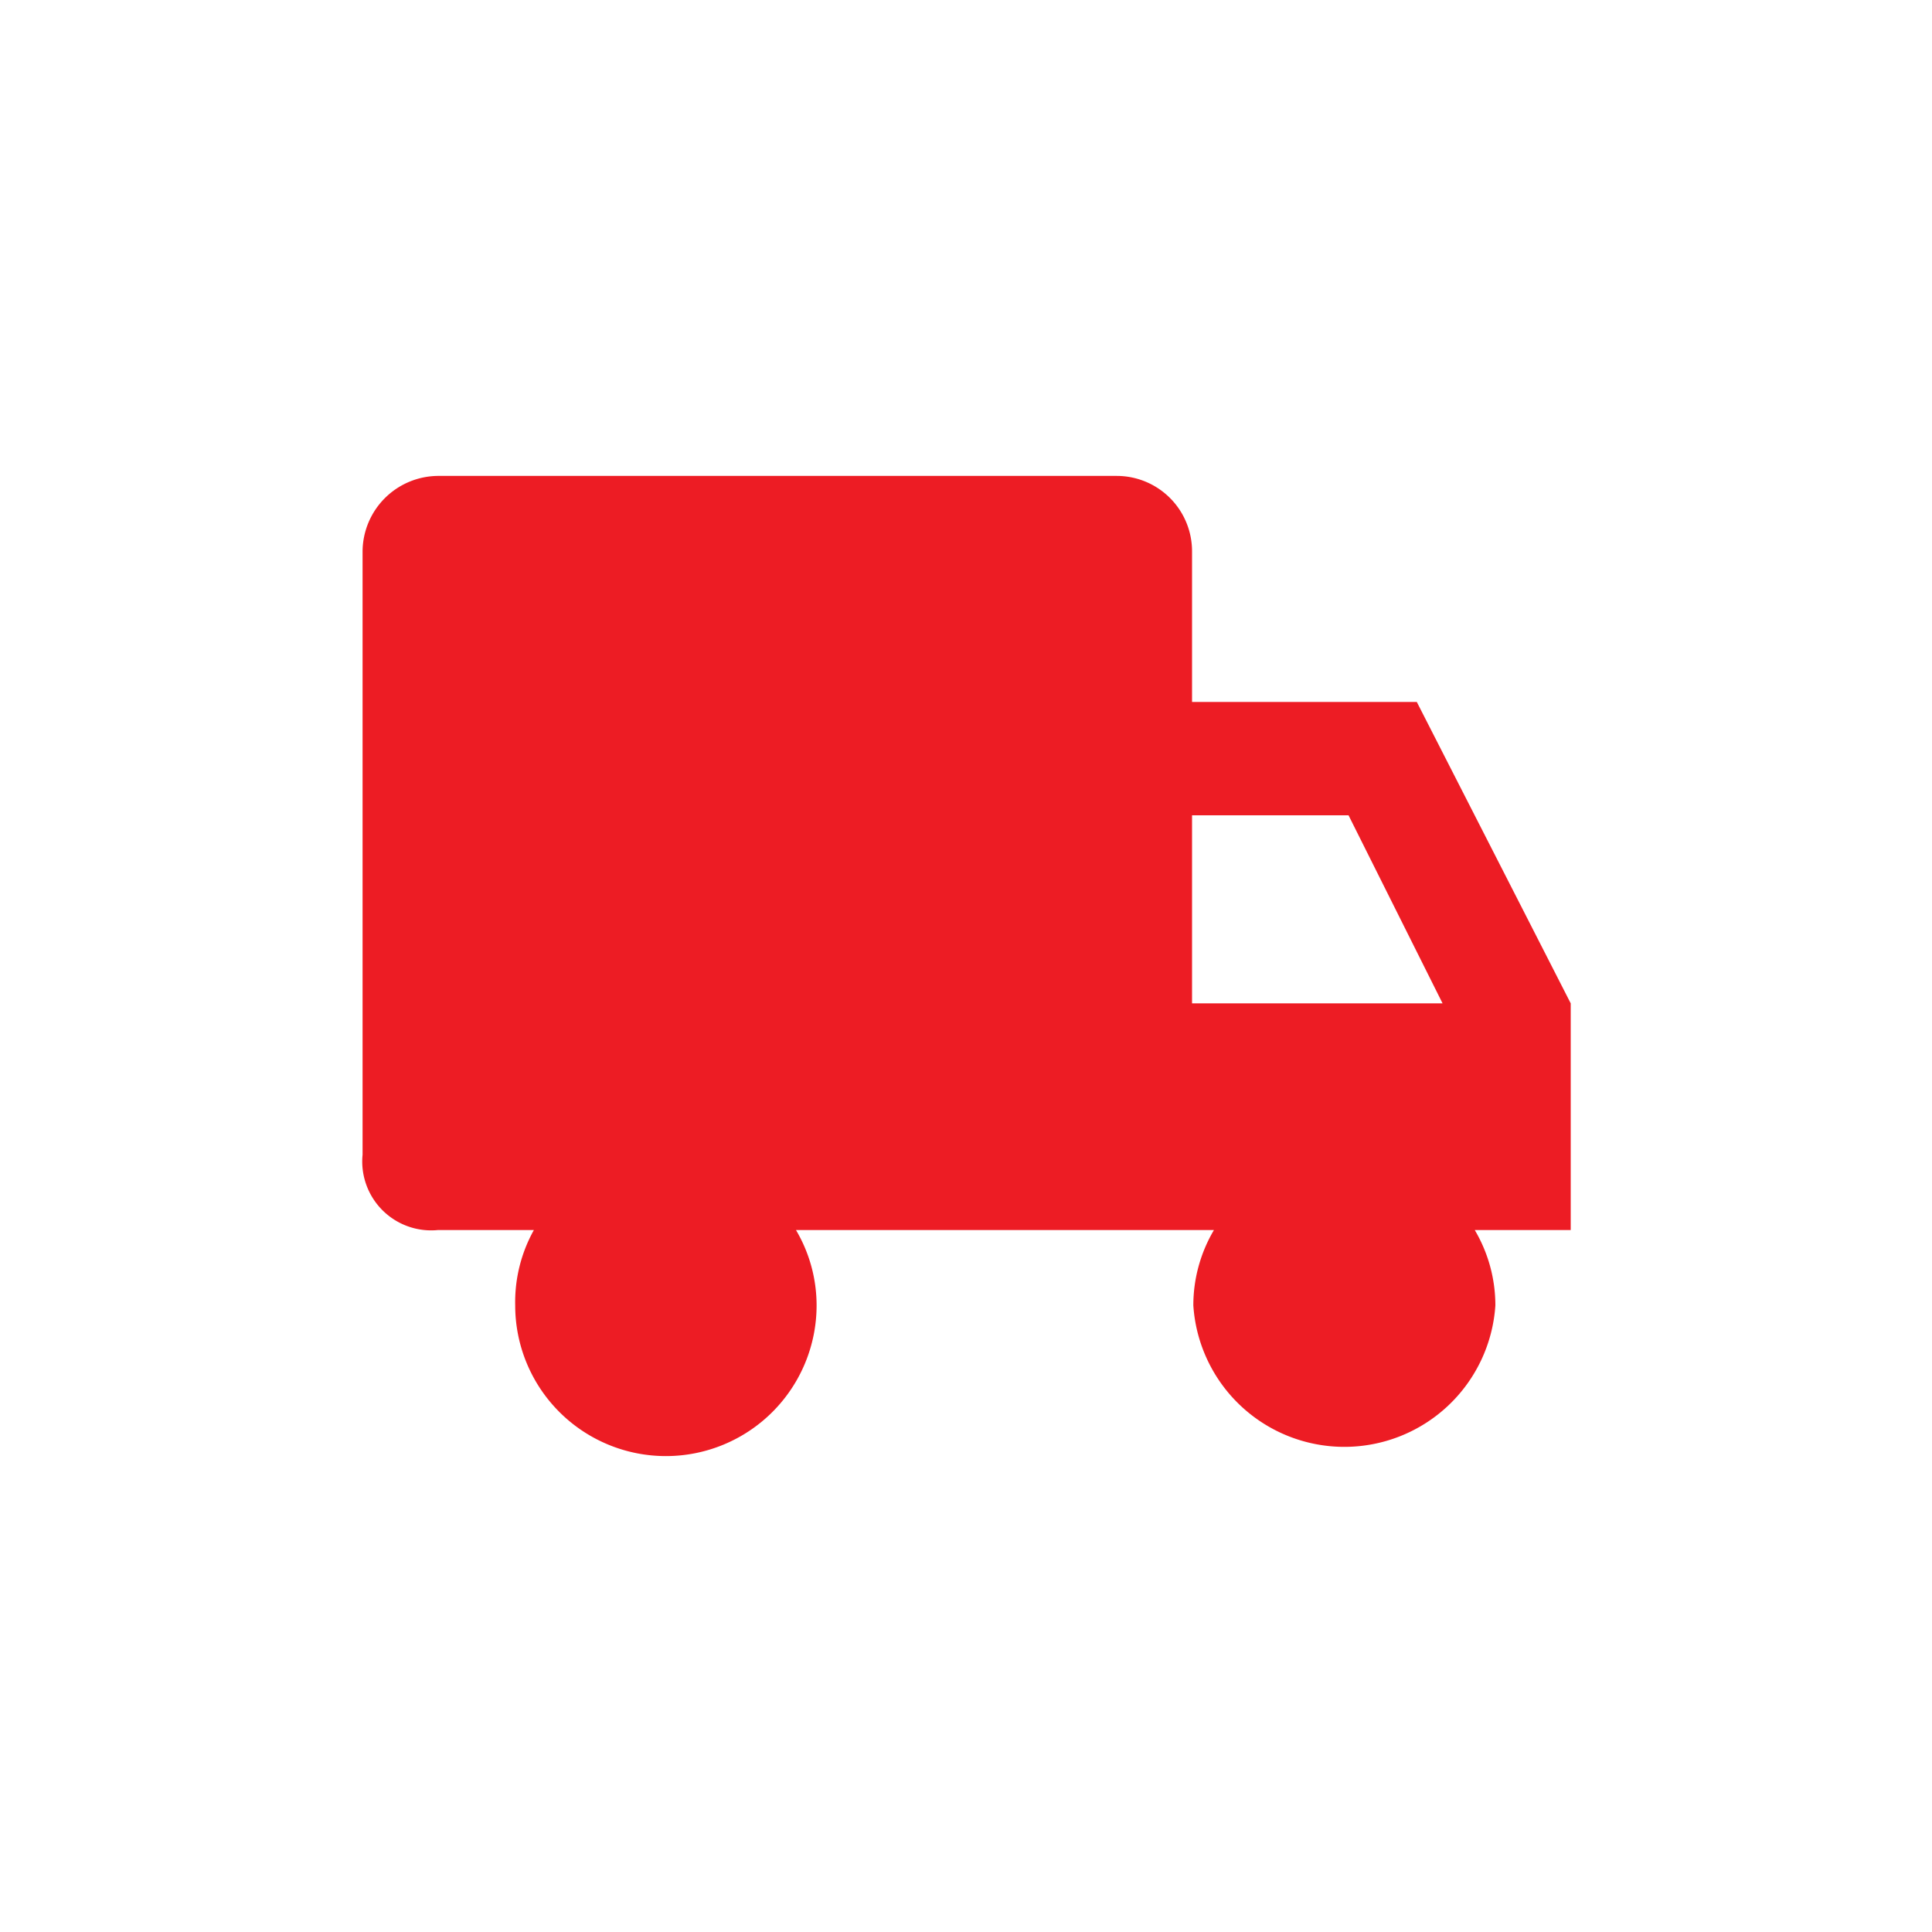 <svg xmlns="http://www.w3.org/2000/svg" viewBox="0 0 30 30">
  <path d="M6.8,19.1H8.29A2.3,2.3,0,0,0,8,20.27a2.34,2.34,0,0,0,4.68,0,2.3,2.3,0,0,0-.32-1.17h6.49a2.3,2.3,0,0,0-.32,1.17,2.35,2.35,0,0,0,4.69,0,2.3,2.3,0,0,0-.32-1.17h1.49V15.58L22,10.9H18.51V8.56a1.17,1.17,0,0,0-1.17-1.17H6.8A1.18,1.18,0,0,0,5.63,8.56v9.37A1.07,1.07,0,0,0,6.8,19.1m11.71-3.52V12.66h2.43l1.46,2.92Z" style="fill: #ed1c24"/>
</svg>
